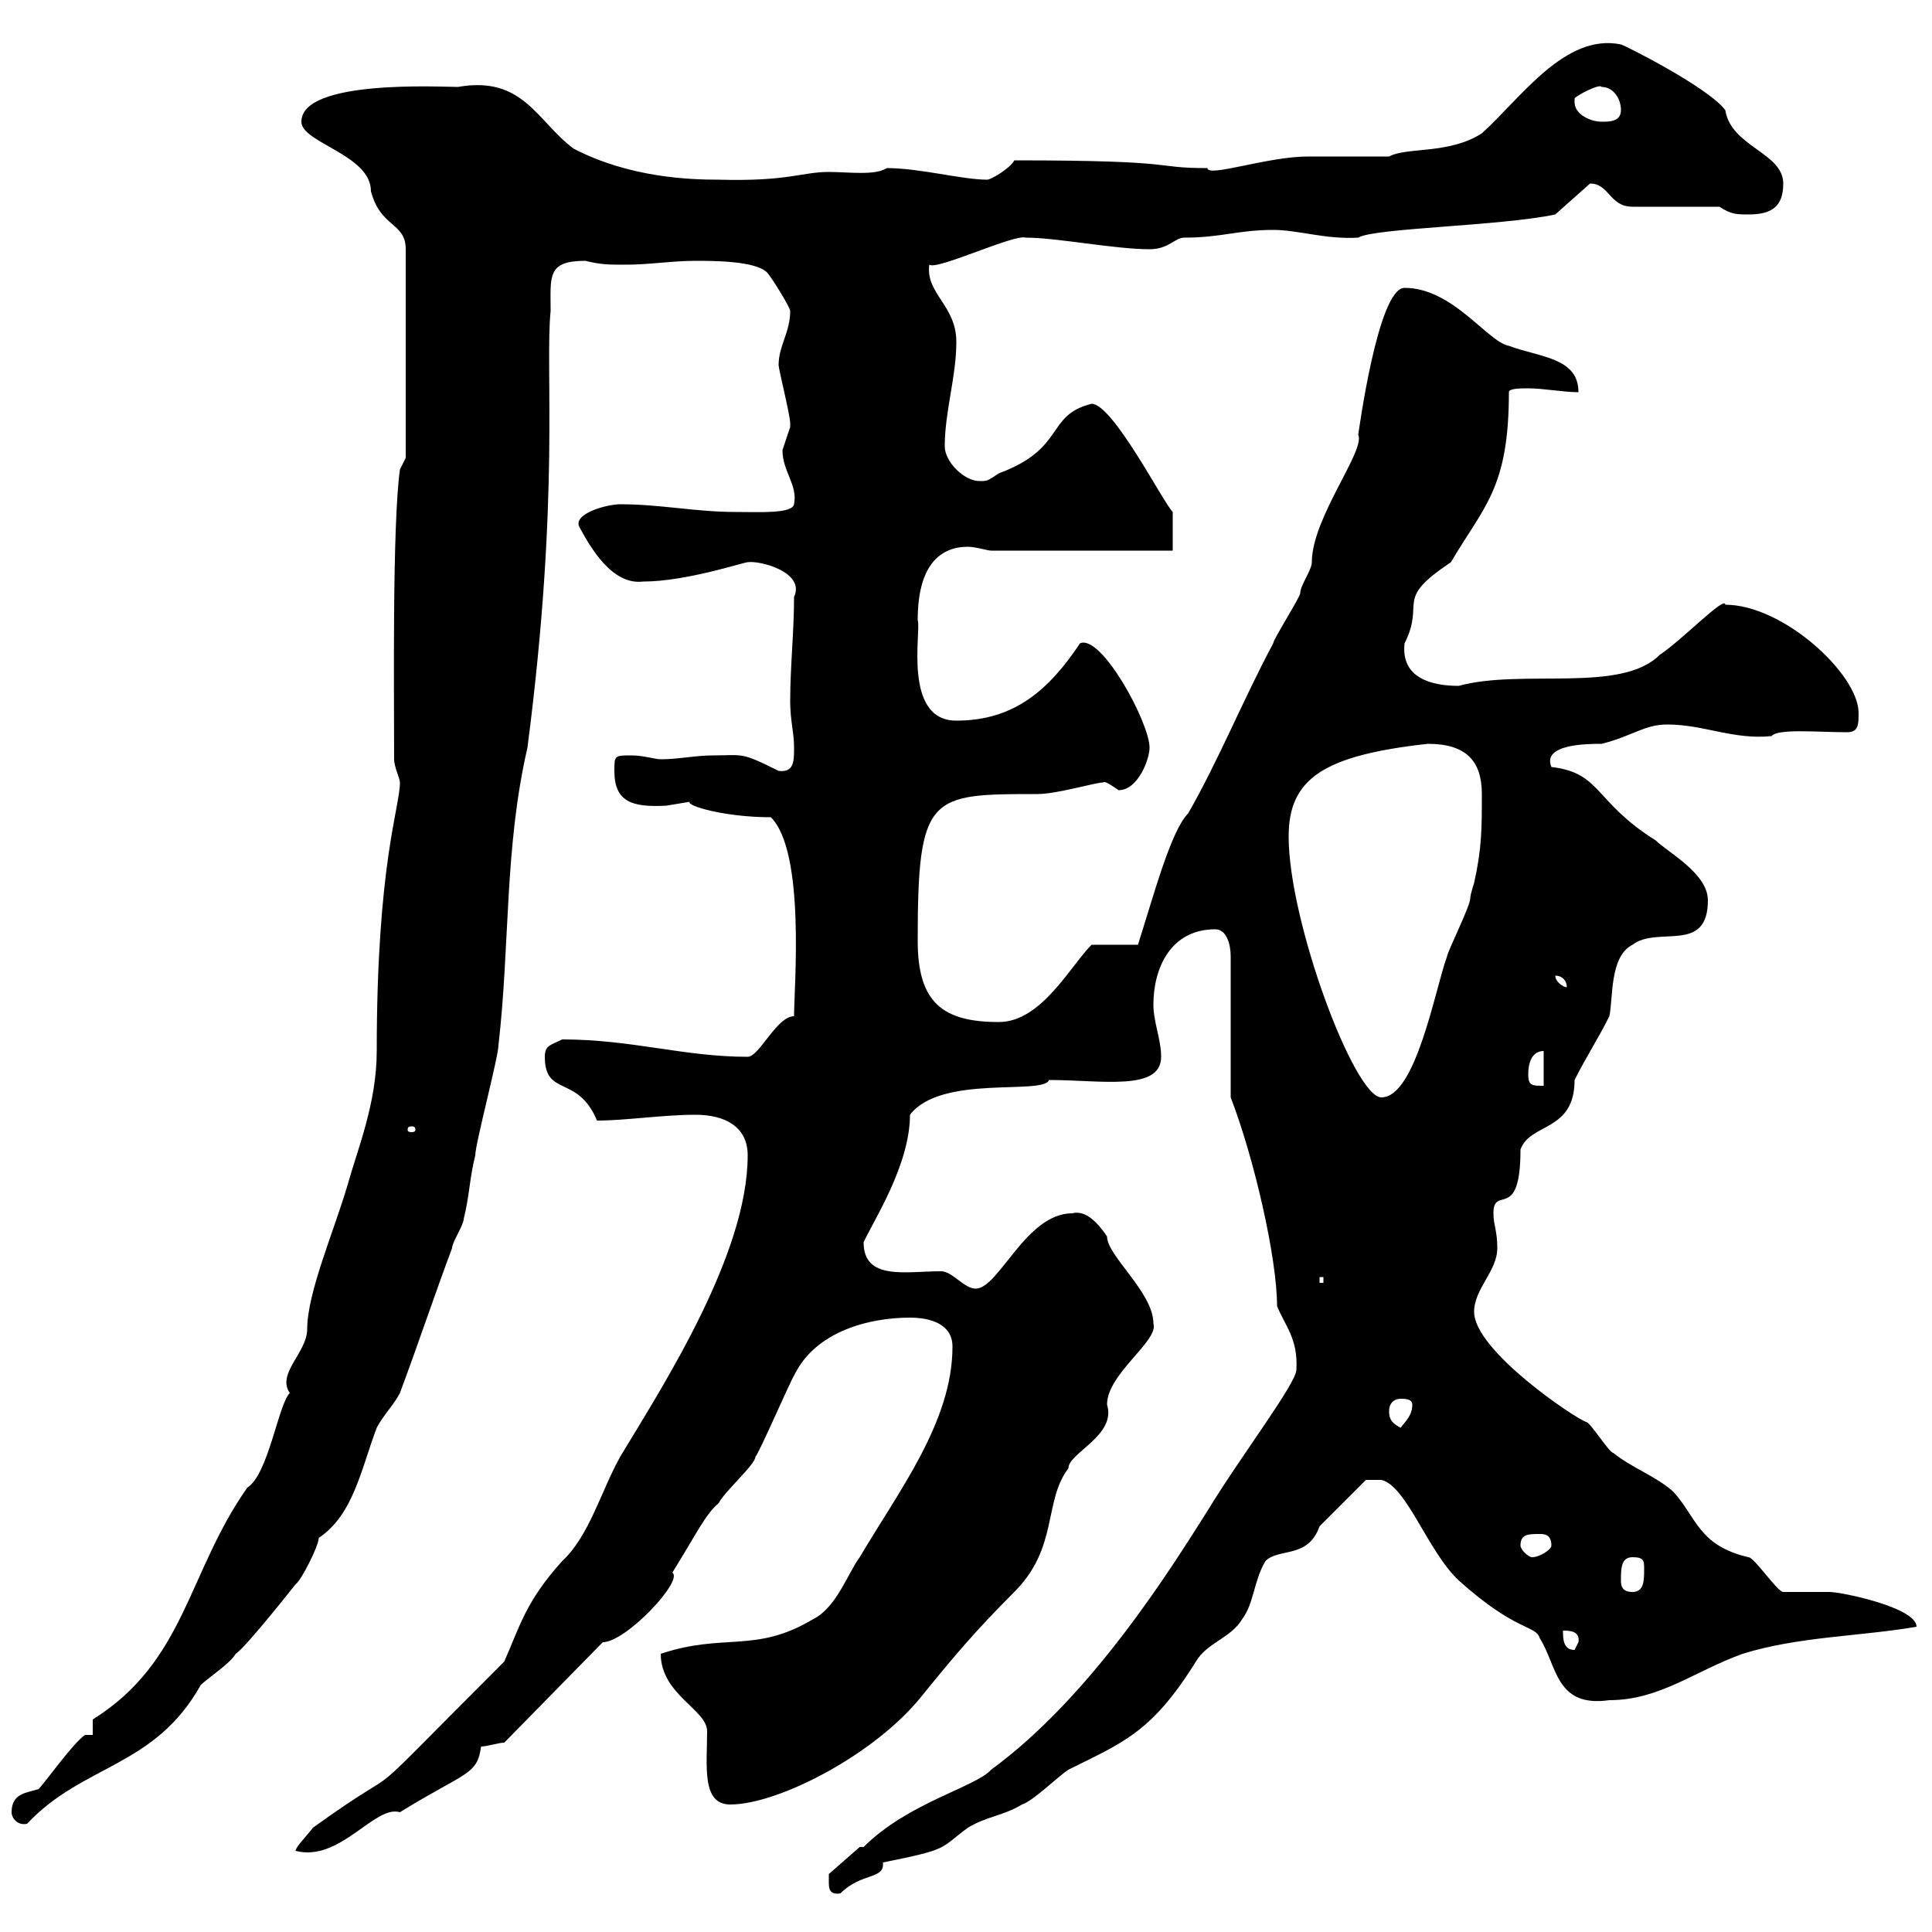 <svg xmlns="http://www.w3.org/2000/svg" xmlns:xlink="http://www.w3.org/1999/xlink" width="300" height="300"><path d="M128.70 292.20C128.70 293.10 128.70 294.30 130.50 294C133.80 290.70 137.40 291.90 137.10 289.20C147.60 287.10 145.80 287.10 150.30 283.80C153.30 282 155.70 282 158.70 280.20C160.50 279.60 164.10 276 165.90 274.80C174.30 270.60 178.80 269.10 185.70 258C187.50 255 191.10 254.40 192.90 251.40C194.70 249 194.70 245.40 196.50 242.40C198.60 240.30 203.10 242.10 204.90 237C206.70 235.20 212.10 229.80 212.10 229.80L214.50 229.80C218.40 230.70 221.70 240.90 226.50 245.40C235.50 253.50 238.50 252.30 239.10 254.40C241.80 258.60 241.50 265.20 249.90 264C257.70 264 263.10 259.50 270.60 256.80C279.30 254.10 288.90 254.10 297.60 252.60C297.60 249.60 285.90 247.20 284.10 247.20C283.20 247.20 277.80 247.20 276.90 247.20C276 247.20 272.40 241.80 271.50 241.80C263.70 240 263.40 235.50 259.80 231.60C257.10 229.20 253.50 228 250.50 225.60C249.90 225.60 246.90 220.80 246.30 220.80C244.50 220.20 228.90 209.70 228.90 203.70C228.90 200.10 232.50 197.40 232.50 193.80C232.50 191.10 231.90 190.20 231.90 188.40C231.90 183.90 236.10 189.90 236.10 178.50C237.60 174.30 244.50 175.80 244.50 167.70C246.30 164.10 248.10 161.40 249.90 157.80C250.50 155.10 249.90 148.50 253.50 146.70C257.40 143.70 265.20 148.20 265.20 139.80C265.20 135.60 258.90 132.30 257.10 130.50C247.50 124.50 248.70 120 240.90 119.10C239.40 115.50 246.60 115.50 248.70 115.50C253.50 114.30 255.30 112.50 258.90 112.50C264.60 112.50 269.10 114.90 275.10 114.30C276 113.10 282.30 113.70 286.80 113.70C288.60 113.70 288.60 112.50 288.60 110.70C288.60 104.70 276.90 93.90 267.90 93.90C267.90 92.40 261.30 99.30 257.70 101.70C251.70 107.70 236.40 103.80 226.50 106.50C222.30 106.50 217.50 105.30 218.10 99.90C221.40 93.30 216.30 93.30 225.30 87.30C230.40 78.60 234.30 75.90 234.30 60.90C234.30 60.30 236.10 60.30 237.30 60.30C239.70 60.30 242.70 60.90 245.10 60.90C245.10 55.50 239.10 55.50 234.30 53.70C231 53.10 225.60 44.70 218.10 44.70C213.90 44.70 210.90 67.80 210.90 67.50C212.10 69.90 203.70 80.40 203.70 87.30C203.70 88.50 201.90 90.90 201.90 92.10C201.90 92.70 197.70 99.30 197.70 99.90C192.90 108.90 189.30 117.90 184.50 126.30C181.80 129 179.10 139.20 176.70 146.70L169.50 146.70C166.20 150 161.70 158.70 155.10 158.70C146.40 158.70 142.50 155.70 142.50 146.10C142.50 123.30 144.30 123.30 161.10 123.30C164.10 123.30 170.10 121.50 171.30 121.50C171.60 121.20 172.80 122.10 173.70 122.70C176.70 122.70 178.50 117.90 178.50 116.10C178.50 112.20 171 98.40 167.70 99.90C162.90 107.10 157.50 111.90 148.50 111.90C140.10 111.90 143.10 97.80 142.50 96.30C142.50 87.60 146.10 84.90 150.30 84.90C151.50 84.90 153.30 85.50 153.90 85.50L182.10 85.50L182.10 79.50C180.60 78 172.80 62.70 169.50 62.70C162.30 64.50 165.60 69.60 155.10 73.50C153.30 74.70 153.30 74.70 152.10 74.70C149.70 74.70 146.70 71.70 146.70 69.30C146.70 63.90 148.50 58.50 148.50 53.10C148.50 47.40 143.70 45.60 144.30 41.10C145.50 42 157.50 36.30 159.30 36.90C164.10 36.90 173.10 38.70 178.50 38.70C181.50 38.70 182.40 36.90 183.90 36.90C189.60 36.90 192.30 35.70 197.70 35.70C201.60 35.70 205.80 37.20 210.90 36.90C213.30 35.40 233.10 35.10 241.50 33.30L246.90 28.50C249.90 28.50 249.90 32.10 253.50 32.10L267 32.10C268.80 33.30 269.70 33.30 271.50 33.30C275.10 33.30 276.90 32.10 276.90 28.50C276.90 23.70 268.80 22.80 267.90 17.10C265.20 13.50 252 6.90 251.70 6.90C243 5.10 236.10 15.30 230.10 20.70C225 24 218.40 22.80 215.70 24.30C214.50 24.30 203.70 24.30 203.10 24.30C196.80 24.30 187.50 27.60 187.50 26.10C178.50 26.10 184.20 24.90 157.50 24.90C156.90 26.10 153.90 27.90 153.30 27.90C149.40 27.90 142.80 26.10 137.70 26.10C135.90 27.30 131.70 26.70 128.70 26.70C124.50 26.70 122.40 28.20 111.60 27.90C107.10 27.90 97.80 27.60 89.10 23.10C83.40 18.90 81.30 11.70 71.10 13.50C68.40 13.50 46.80 12.30 46.80 18.90C46.80 22.20 57.60 24 57.60 29.70C59.10 35.40 63 34.50 63 38.70L63 71.10L62.10 72.90C60.90 81.60 61.20 107.70 61.20 117.90C61.20 119.10 62.10 120.90 62.10 121.50C62.10 125.40 58.50 134.10 58.50 163.20C58.50 171.30 55.50 178.50 54 183.90C51.90 191.10 47.70 200.70 47.70 206.40C47.70 210 42.90 213.30 45 216.30C43.20 218.10 41.70 228.90 38.40 231C29.10 244.20 28.80 258 14.40 267C14.40 267 14.40 269.40 14.40 269.40L13.20 269.40C11.40 270.60 6.90 276.90 6 277.80C4.20 278.40 1.80 278.40 1.80 281.40C1.80 282.30 2.70 283.50 4.20 283.20C12.90 273.90 24 274.50 31.20 261.60C33.30 259.80 35.70 258.30 36.60 256.80C38.10 255.90 45.90 246 45.90 246C46.80 245.40 49.50 240 49.50 238.80C54.90 235.20 56.10 228 58.50 221.70C59.40 219.90 61.20 218.10 62.10 216.30C64.80 209.10 67.50 201 70.20 193.80C70.20 192.90 72 190.20 72 189.30C72.90 185.70 72.90 183 73.80 179.40C73.80 177.60 77.40 164.10 77.40 162.30C79.20 146.70 78.30 131.70 81.90 116.10C87 76.80 84.60 57.30 85.50 48.30C85.50 42.90 84.90 40.50 90.90 40.50C93.30 41.10 94.50 41.10 97.20 41.10C100.80 41.10 104.40 40.50 108 40.50C110.70 40.50 117.30 40.50 119.10 42.30C119.70 42.90 122.70 47.70 122.70 48.30C122.70 51.60 120.90 53.70 120.90 56.70C120.90 57.30 122.70 64.50 122.70 65.70C122.70 65.70 122.70 65.70 122.70 66.30C122.70 66.30 121.50 69.90 121.50 69.90C121.50 73.20 123.90 75.30 123.30 78.30C123 79.80 117.90 79.50 114.30 79.50C108 79.50 102.60 78.30 96.30 78.30C94.20 78.30 88.80 79.80 90 81.90C91.80 85.20 95.10 90.90 99.90 90.30C106.50 90.30 115.50 87.30 116.10 87.30C117.90 87 125.10 88.80 123.30 92.70C123.30 98.10 122.70 103.50 122.70 108.90C122.70 111.90 123.30 113.70 123.30 116.10C123.30 118.20 123.30 120 120.90 119.70C114.90 116.70 115.50 117.30 110.70 117.30C108 117.30 105.30 117.90 102.60 117.90C101.70 117.90 99.90 117.30 98.10 117.30C95.40 117.30 95.40 117.30 95.40 119.70C95.40 124.50 98.10 125.40 103.50 125.10C103.50 125.10 107.10 124.50 107.10 124.50C106.50 125.10 112.50 126.90 119.70 126.90C125.10 132.30 123.30 153.30 123.30 157.80C120.60 157.80 117.90 164.10 116.10 164.10C106.20 164.10 98.10 161.40 87.30 161.40C85.50 162.30 84.60 162.30 84.60 164.10C84.60 170.40 89.70 166.80 92.70 174C97.20 174 102.90 173.10 108 173.10C112.50 173.10 116.10 174.90 116.10 179.40C116.10 194.70 103.20 214.80 96.30 226.20C93.30 231.60 91.50 238.50 87.30 242.40C81.60 248.70 80.70 252.60 78.30 258C52.50 283.80 65.70 271.50 48.60 283.80C47.70 285 45.90 286.80 45.90 287.40C52.80 289.20 58.20 280.20 62.10 281.40C72.30 275.10 74.10 275.70 74.70 271.20C75.60 271.20 77.40 270.60 78.30 270.60L93.60 255C97.20 255 106.20 245.40 104.40 244.20C108.30 237.90 109.50 235.20 111.60 233.40C112.50 231.60 117.30 227.40 117.30 226.20C117.90 225.60 122.70 214.50 123.30 213.60C126.60 206.70 135 204.60 141.30 204.60C144.30 204.60 147.90 205.50 147.90 209.10C147.90 220.80 139.50 231.60 133.50 241.80C131.70 244.20 129.90 249.60 126.30 251.40C117.30 256.80 112.50 253.50 102.60 256.80C102.60 263.10 109.80 265.50 109.80 268.80C109.80 274.20 108.90 280.20 113.40 280.20C120.90 280.20 135.90 272.40 143.10 263.40C148.20 257.10 151.50 253.20 157.50 247.20C164.40 240.30 162 233.10 165.90 228C165.90 225.60 173.40 222.90 171.90 218.10C171.90 213.30 180 208.20 179.10 205.50C179.10 200.70 171.90 195 171.90 192C169.50 188.40 167.70 188.10 166.50 188.40C159.30 188.40 155.10 200.10 151.50 200.10C149.70 200.10 147.90 197.40 146.10 197.40C140.70 197.40 134.10 198.90 134.10 192.90C135.60 189.60 141.30 180.90 141.30 173.10C146.10 166.80 162 170.10 162.90 167.70C171 167.70 180.30 169.50 180.30 164.10C180.30 161.40 179.10 158.70 179.10 156C179.10 150.30 181.80 144.30 188.70 144.30C190.50 144.30 191.10 146.70 191.10 148.50L191.10 170.40C194.70 179.70 198.30 195.30 198.30 202.80C199.50 205.80 201.60 207.90 201.30 212.70C201.30 214.80 192.60 226.20 187.50 234.60C181.80 243.60 169.50 263.40 153.90 274.80C151.50 277.50 141 279.90 134.10 286.80L133.50 286.80L128.70 291C128.70 291 128.70 292.20 128.70 292.20ZM242.70 253.20C243.60 253.20 245.40 253.20 245.10 255C245.10 255 244.50 256.20 244.50 256.20C242.70 256.20 242.70 254.40 242.70 253.20ZM251.70 245.40C251.70 243.60 251.70 241.80 253.50 241.80C255.30 241.80 255.30 242.40 255.30 243.60C255.30 245.40 255.30 247.20 253.50 247.20C251.70 247.20 251.70 246 251.70 245.40ZM236.10 240C236.10 238.20 237.30 238.20 239.10 238.20C239.70 238.20 240.90 238.20 240.90 240C240.90 240.60 239.10 241.80 237.90 241.80C237.30 241.80 236.10 240.60 236.10 240ZM215.70 219C215.70 218.10 216.30 217.20 217.50 217.20C218.10 217.20 219.30 217.20 219.30 218.10C219.30 219.90 218.10 220.80 217.50 221.70C215.70 220.80 215.70 219.90 215.70 219ZM204.90 198.30L205.50 198.30L205.50 199.20L204.90 199.20ZM63.90 174.90C64.50 174.90 64.50 175.20 64.50 175.50C64.50 175.50 64.50 175.80 63.90 175.80C63.30 175.80 63.30 175.50 63.30 175.50C63.30 175.20 63.30 174.90 63.90 174.90ZM200.10 129.90C200.10 120.90 205.50 117.30 221.70 115.50C227.70 115.50 230.10 118.20 230.10 123.30C230.10 128.70 230.10 131.70 228.90 137.10C228.90 137.10 228.30 138.90 228.30 139.50C228.30 140.70 224.70 147.90 224.70 148.50C222.90 153.30 219.90 170.40 214.50 170.40C210.30 170.40 200.10 143.10 200.10 129.90ZM237.30 166.80C237.30 165 237.90 163.20 239.70 163.20L239.70 168.60C237.90 168.60 237.30 168.60 237.30 166.80ZM241.50 151.50C242.70 151.50 243.30 152.40 243.30 153.30C242.70 153.30 241.50 152.40 241.50 151.50ZM244.50 15.90C244.50 15.90 244.50 15.30 244.50 15.30C244.50 15 248.40 12.90 248.70 13.50C250.50 13.50 251.70 15.30 251.70 17.10C251.70 18.90 249.90 18.90 248.70 18.90C246.90 18.90 244.50 17.70 244.50 15.90Z"/></svg>
